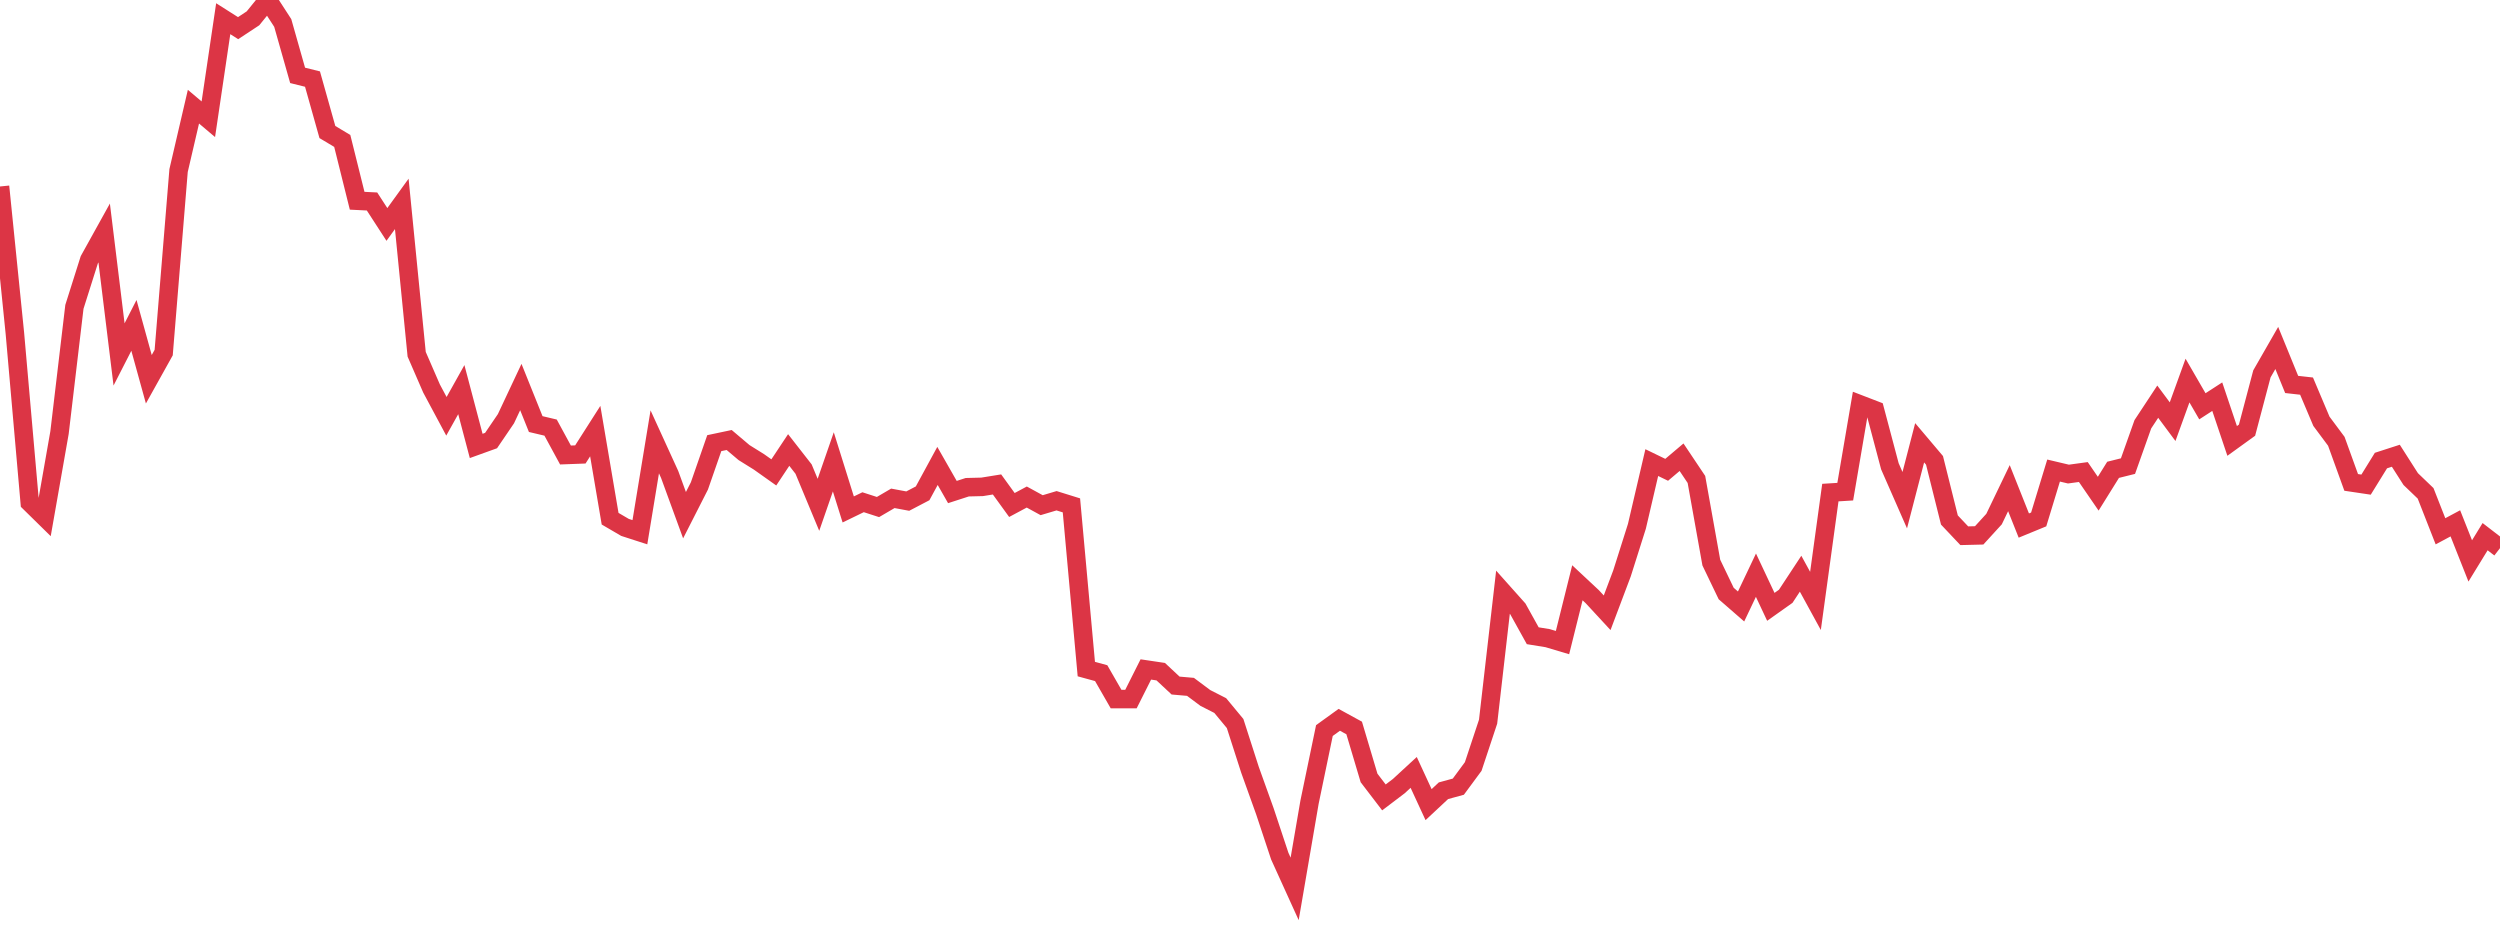 <?xml version="1.0" standalone="no"?>
<!DOCTYPE svg PUBLIC "-//W3C//DTD SVG 1.1//EN" "http://www.w3.org/Graphics/SVG/1.1/DTD/svg11.dtd">
<svg width="135" height="50" viewBox="0 0 135 50" preserveAspectRatio="none" class="sparkline" xmlns="http://www.w3.org/2000/svg"
xmlns:xlink="http://www.w3.org/1999/xlink"><path  class="sparkline--line" d="M 0 10.07 L 0 10.07 L 0.804 18 L 1.607 27.14 L 2.411 27.93 L 3.214 23.36 L 4.018 16.57 L 4.821 14.03 L 5.625 12.58 L 6.429 19.14 L 7.232 17.57 L 8.036 20.48 L 8.839 19.04 L 9.643 9.21 L 10.446 5.76 L 11.25 6.44 L 12.054 1.01 L 12.857 1.52 L 13.661 0.99 L 14.464 0 L 15.268 1.24 L 16.071 4.07 L 16.875 4.27 L 17.679 7.13 L 18.482 7.61 L 19.286 10.84 L 20.089 10.88 L 20.893 12.12 L 21.696 11.01 L 22.5 19.13 L 23.304 20.98 L 24.107 22.48 L 24.911 21.04 L 25.714 24.08 L 26.518 23.79 L 27.321 22.61 L 28.125 20.9 L 28.929 22.9 L 29.732 23.09 L 30.536 24.57 L 31.339 24.54 L 32.143 23.28 L 32.946 28.01 L 33.75 28.48 L 34.554 28.74 L 35.357 23.86 L 36.161 25.62 L 36.964 27.82 L 37.768 26.24 L 38.571 23.93 L 39.375 23.76 L 40.179 24.44 L 40.982 24.94 L 41.786 25.51 L 42.589 24.3 L 43.393 25.33 L 44.196 27.26 L 45 24.94 L 45.804 27.51 L 46.607 27.12 L 47.411 27.38 L 48.214 26.91 L 49.018 27.06 L 49.821 26.64 L 50.625 25.16 L 51.429 26.57 L 52.232 26.31 L 53.036 26.29 L 53.839 26.16 L 54.643 27.27 L 55.446 26.84 L 56.25 27.28 L 57.054 27.04 L 57.857 27.29 L 58.661 36.13 L 59.464 36.35 L 60.268 37.75 L 61.071 37.75 L 61.875 36.15 L 62.679 36.27 L 63.482 37.02 L 64.286 37.09 L 65.089 37.69 L 65.893 38.1 L 66.696 39.07 L 67.5 41.57 L 68.304 43.81 L 69.107 46.23 L 69.911 48 L 70.714 43.32 L 71.518 39.45 L 72.321 38.87 L 73.125 39.31 L 73.929 42.01 L 74.732 43.06 L 75.536 42.45 L 76.339 41.71 L 77.143 43.45 L 77.946 42.7 L 78.75 42.48 L 79.554 41.39 L 80.357 38.97 L 81.161 31.98 L 81.964 32.88 L 82.768 34.33 L 83.571 34.46 L 84.375 34.7 L 85.179 31.47 L 85.982 32.22 L 86.786 33.09 L 87.589 30.96 L 88.393 28.42 L 89.196 24.98 L 90 25.37 L 90.804 24.69 L 91.607 25.89 L 92.411 30.38 L 93.214 32.05 L 94.018 32.75 L 94.821 31.06 L 95.625 32.77 L 96.429 32.2 L 97.232 30.98 L 98.036 32.45 L 98.839 26.6 L 99.643 26.55 L 100.446 21.84 L 101.25 22.15 L 102.054 25.18 L 102.857 27.01 L 103.661 23.91 L 104.464 24.86 L 105.268 28.08 L 106.071 28.93 L 106.875 28.91 L 107.679 28.03 L 108.482 26.36 L 109.286 28.38 L 110.089 28.05 L 110.893 25.41 L 111.696 25.6 L 112.5 25.49 L 113.304 26.66 L 114.107 25.37 L 114.911 25.17 L 115.714 22.91 L 116.518 21.69 L 117.321 22.77 L 118.125 20.55 L 118.929 21.94 L 119.732 21.42 L 120.536 23.81 L 121.339 23.23 L 122.143 20.19 L 122.946 18.79 L 123.75 20.76 L 124.554 20.85 L 125.357 22.75 L 126.161 23.83 L 126.964 26.05 L 127.768 26.17 L 128.571 24.87 L 129.375 24.61 L 130.179 25.87 L 130.982 26.64 L 131.786 28.69 L 132.589 28.26 L 133.393 30.29 L 134.196 28.98 L 135 29.6" fill="none" stroke-width="1" stroke="#dc3545"></path></svg>
